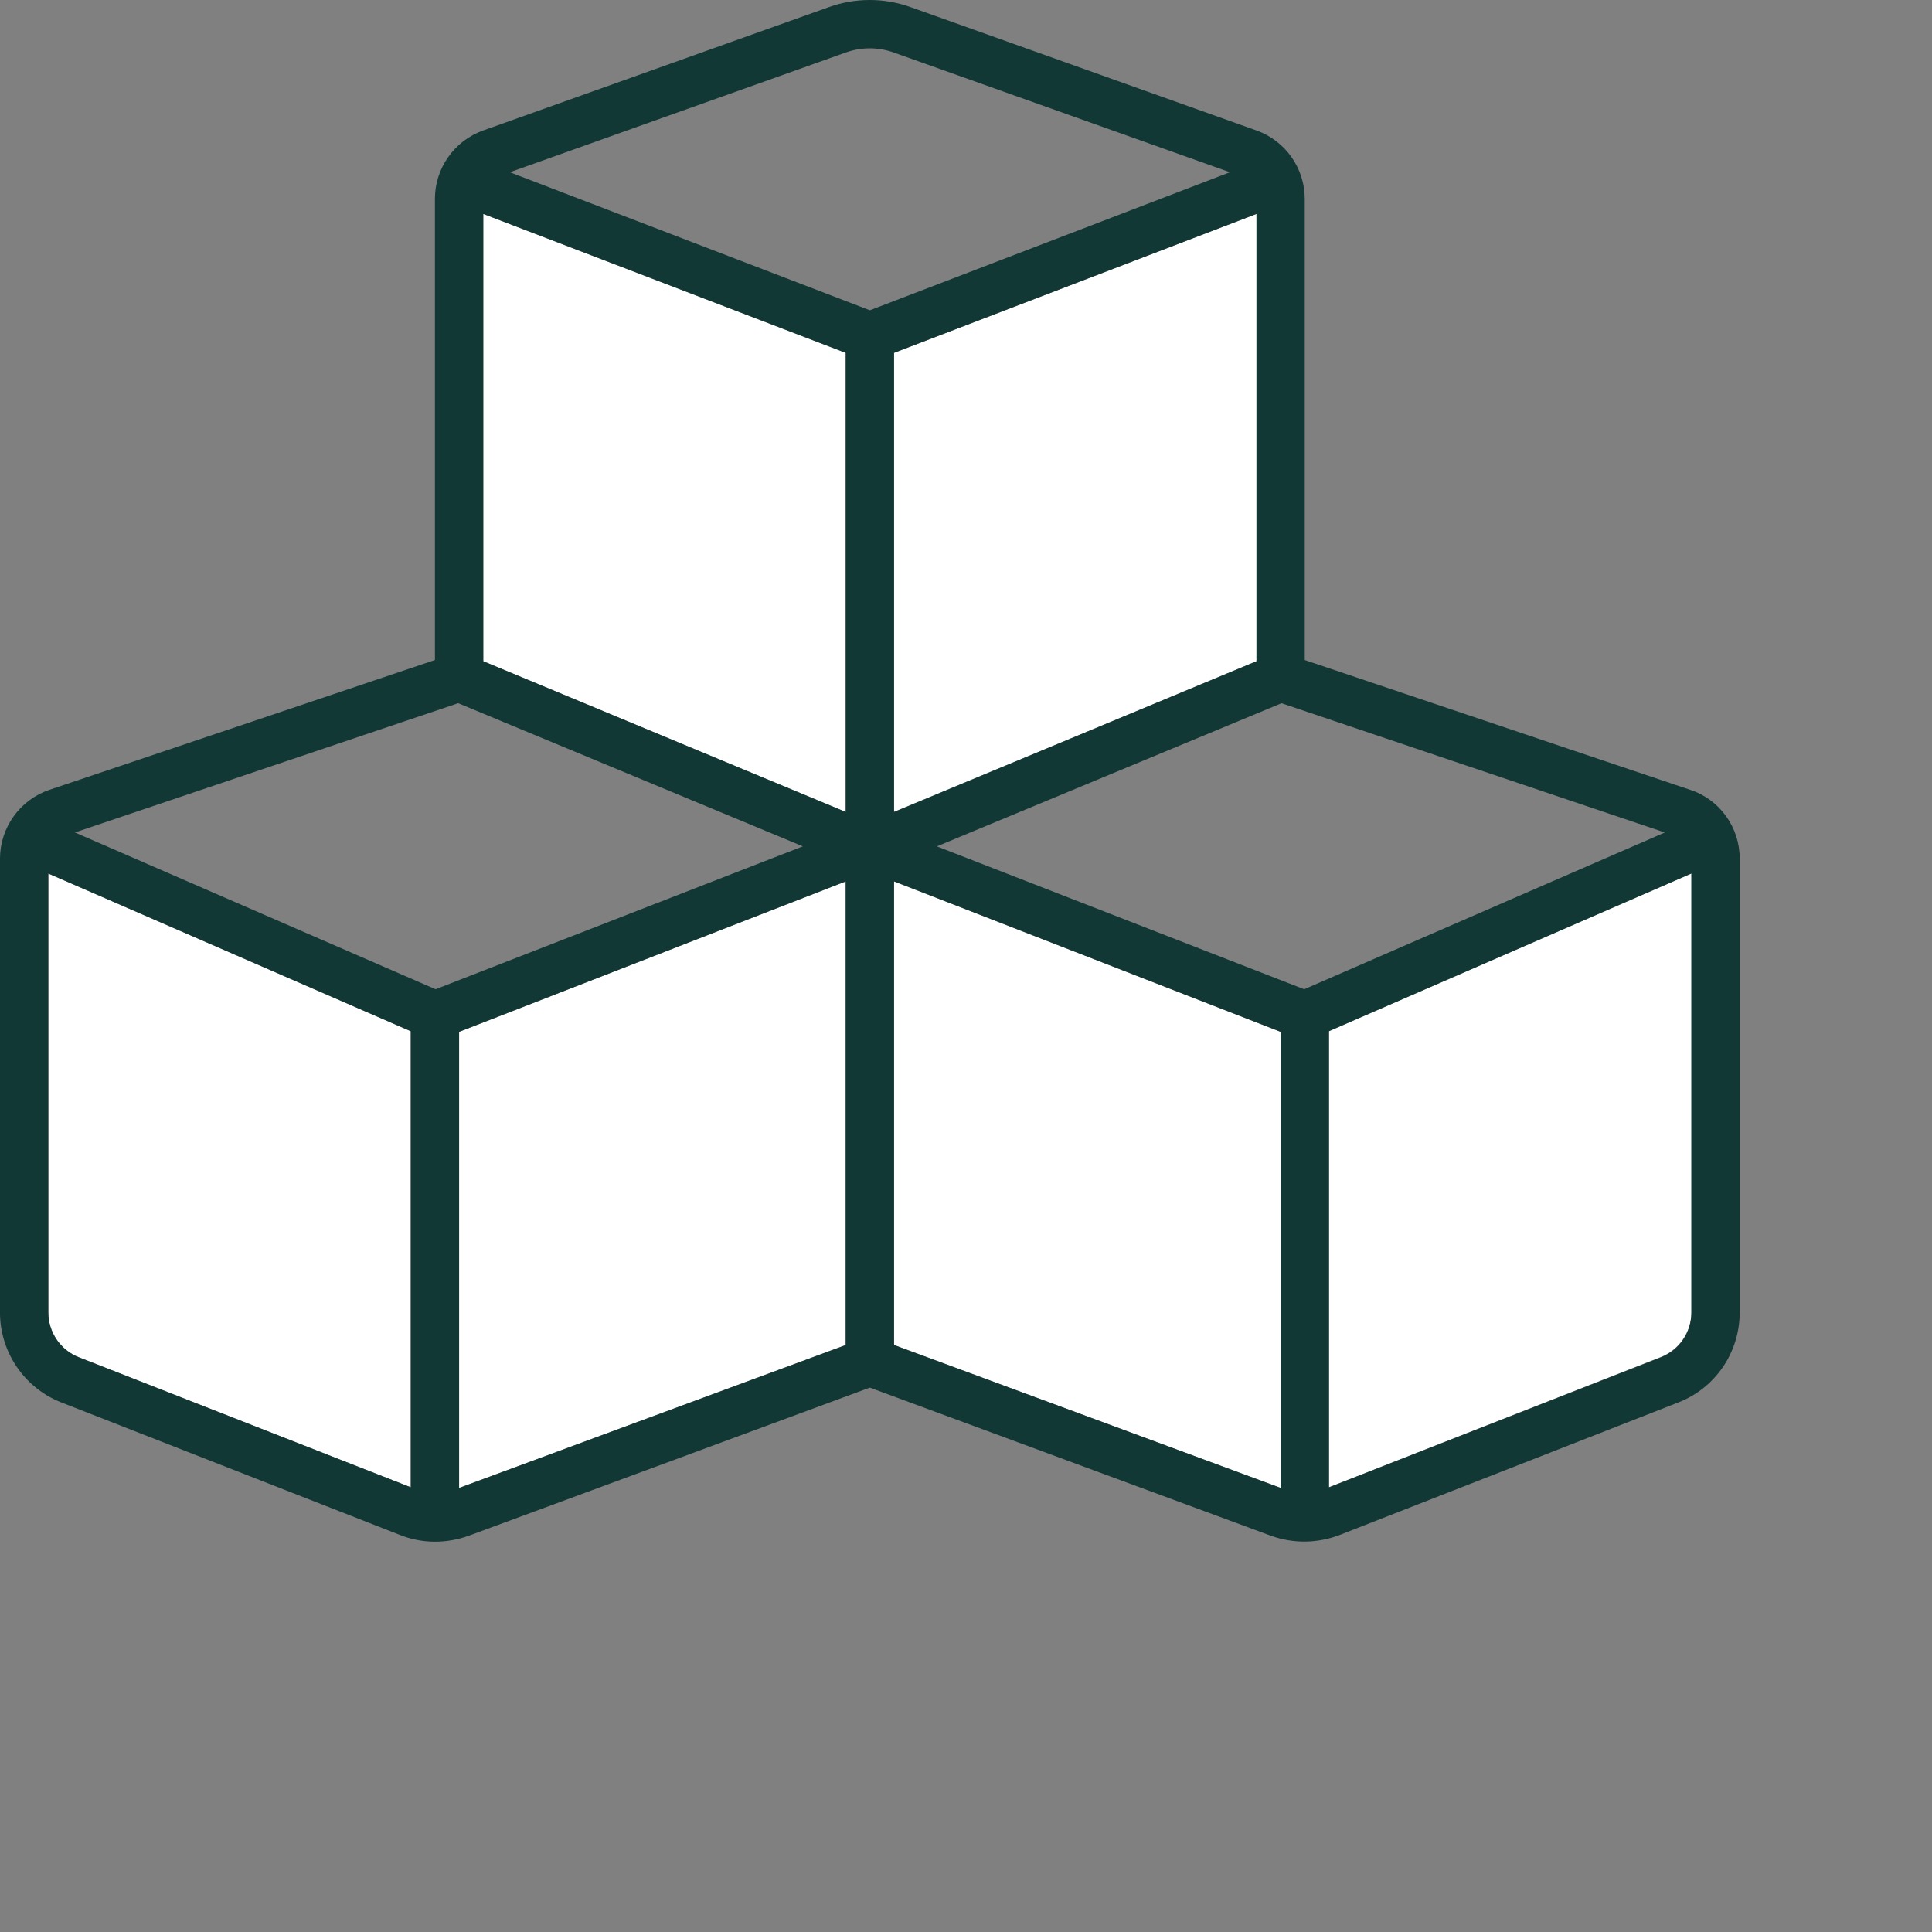 <?xml version="1.0" encoding="UTF-8"?>
<svg id="White_duotone" xmlns="http://www.w3.org/2000/svg" width="80" height="80" viewBox="0 0 80 80">
  <rect x="0" y="0" width="80" height="80" fill="#808080" stroke="none"/>
  <defs>
    <style>
      .cls-1 {
        fill: #fff;
      }

      .cls-2 {
        fill: #123836;
      }
    </style>
  </defs>
  <g id="Building_blocks_platforms">
    <path class="cls-1" d="M2.001,36.172l15.008,6.528v18.885l-13.732-5.378c-.775-.3-1.276-1.038-1.276-1.863v-18.172ZM19.01,42.726l16.008-6.228v19.198l-16.008,5.916v-18.885ZM20.011,8.858l15.008,5.753v19.01l-15.008-6.241V8.858h0ZM37.02,14.611l15.008-5.753v18.522l-15.008,6.241V14.611h0ZM37.02,36.497l16.008,6.228v18.885l-16.008-5.916v-19.198h0ZM55.029,42.688l15.008-6.528v18.172c0,.825-.5,1.563-1.276,1.863l-13.732,5.39v-18.897Z"/>
    <path class="cls-2" d="M35.006,2.179c.65-.238,1.363-.238,2.014,0l13.907,4.953-14.908,5.716-14.908-5.716,13.895-4.953ZM18.009,27.33l-15.971,5.378c-1.213.413-2.039,1.563-2.039,2.852v18.785c0,1.651,1.013,3.127,2.539,3.727l14.032,5.49c.913.363,1.926.363,2.852.025l16.596-6.128,16.596,6.128c.925.338,1.939.325,2.852-.025l14.032-5.49c1.538-.6,2.539-2.076,2.539-3.727v-18.797c0-1.288-.825-2.439-2.039-2.839l-15.971-5.378V8.232c0-1.263-.8-2.401-1.989-2.826L37.695.291c-1.088-.388-2.276-.388-3.364,0l-14.333,5.115c-1.188.425-1.989,1.563-1.989,2.826v19.098ZM20.011,27.38V8.858l15.008,5.753v19.01l-15.008-6.241ZM37.02,36.497l16.008,6.228v18.885l-16.008-5.916v-19.198ZM18.973,29.118l14.27,5.928-15.208,5.916-14.933-6.491,15.871-5.353h0ZM2.001,54.344v-18.172l15.008,6.528v18.885l-13.732-5.378c-.775-.3-1.276-1.038-1.276-1.863ZM19.01,61.611v-18.885l16.008-6.228v19.198l-16.008,5.916ZM37.02,14.611l15.008-5.753v18.522l-15.008,6.241V14.611h0ZM38.795,35.047l14.27-5.928,15.871,5.353-14.933,6.491-15.208-5.916ZM68.761,56.208l-13.732,5.378v-18.885l15.008-6.528v18.172c0,.825-.5,1.563-1.276,1.863Z"/>
  </g>
</svg>